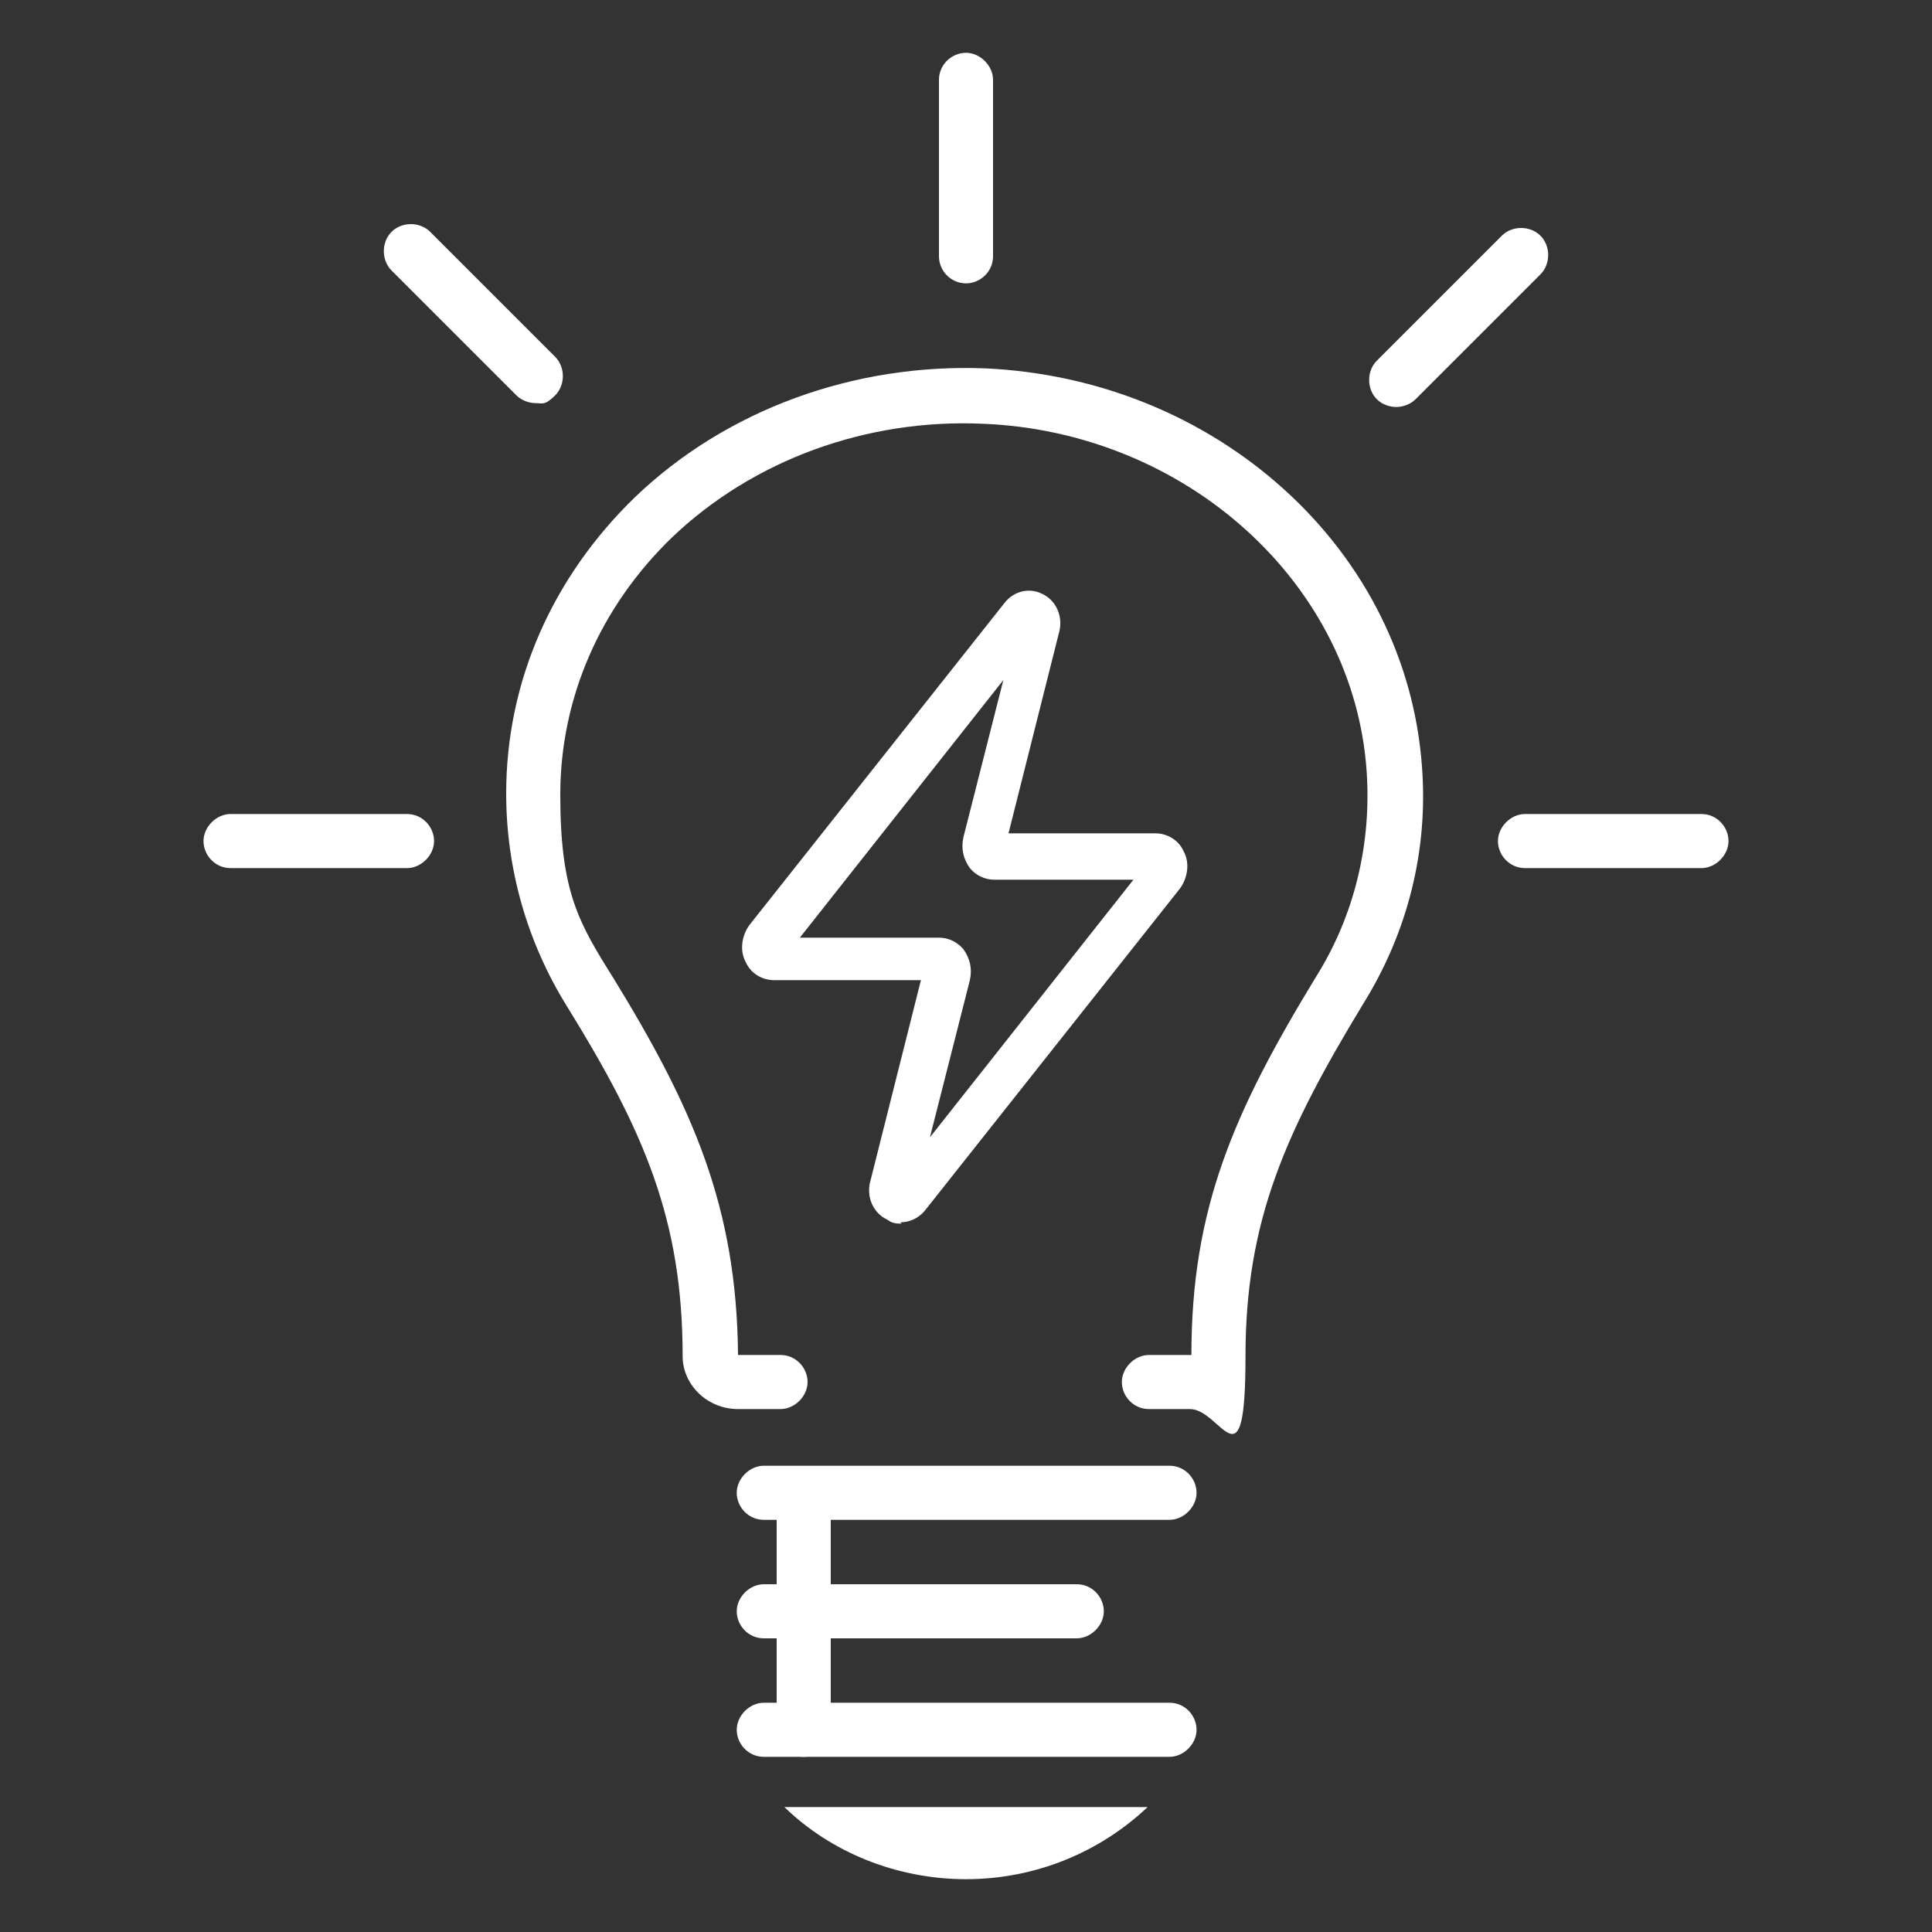 <?xml version="1.0" encoding="UTF-8"?>
<svg id="Layer_1" data-name="Layer 1" xmlns="http://www.w3.org/2000/svg" baseProfile="tiny" version="1.2" viewBox="0 0 150 150">
  <rect x="0" y="0" width="150" height="150" fill="#333333" stroke="none"/>
  <path d="M70,95c-.4,0-.7,0-1.1-.3-1.1-.5-1.7-1.8-1.3-3.1l3.9-15.5h-11.4c-.9,0-1.8-.5-2.2-1.4-.5-.9-.3-2.1.3-2.9l19.8-25c.7-.9,1.9-1.2,2.9-.7,1.1.5,1.7,1.8,1.3,3.1l-3.9,15.5h11.4c.9,0,1.8.5,2.2,1.4.5.9.3,2.1-.3,2.9l-19.8,25c-.5.6-1.2.9-1.9.9ZM71,92.6h0s0,0,0,0h0ZM62.1,72.8h10.8c.7,0,1.4.3,1.9.9.5.7.7,1.5.5,2.4l-3.1,12.2,15.8-20h-10.8c-.7,0-1.4-.3-1.9-.9-.5-.7-.7-1.5-.5-2.4l3.1-12.2-15.8,20ZM89,66.9s0,0,0,0h0Z" fill="#fff" stroke-width="0"/>
  <path d="M92.5,109.4h-3.3c-1.2,0-2.1-1-2.1-2.1s1-2.1,2.1-2.1h3.3s0,0,0,0c0-11.4,3.3-18.9,9.7-29.4,3-4.8,4.3-10.4,3.9-16-.5-7-3.8-13.6-9.3-18.6-5.5-5-12.8-8-20.5-8.3-9-.4-17.8,2.8-24.1,8.8-5.6,5.4-8.7,12.5-8.7,20s1.4,9.9,4.1,14.2c6.2,10.1,9.6,17.8,9.7,29.3,0,0,0,0,0,0h3.3c1.2,0,2.1,1,2.1,2.1s-1,2.1-2.1,2.1h-3.3c-2.4,0-4.3-1.9-4.3-4.1,0-10.6-3-17.5-9-27.2-3.1-5-4.7-10.7-4.7-16.5,0-8.7,3.6-16.8,10-23,7.1-6.8,17-10.4,27.2-10,8.7.4,16.9,3.7,23.2,9.4,6.3,5.7,10.1,13.3,10.7,21.5.5,6.5-1.1,12.9-4.6,18.5-6,9.9-9.1,16.8-9.1,27.3s-1.9,4.1-4.3,4.1Z" fill="#fff" stroke-width="0"/>
  <path d="M90.8,118h-31.5c-1.2,0-2.1-1-2.1-2.1s1-2.1,2.1-2.1h31.5c1.2,0,2.1,1,2.1,2.1s-1,2.1-2.1,2.1Z" fill="#fff" stroke-width="0"/>
  <path d="M75,22c-1.2,0-2.1-1-2.1-2.1V6.2c0-1.2,1-2.1,2.1-2.1s2.1,1,2.1,2.1v13.7c0,1.2-1,2.1-2.1,2.1Z" fill="#fff" stroke-width="0"/>
  <path d="M31.6,67.4h-13.7c-1.2,0-2.1-1-2.1-2.1s1-2.1,2.1-2.1h13.7c1.2,0,2.1,1,2.1,2.1s-1,2.1-2.1,2.1Z" fill="#fff" stroke-width="0"/>
  <path d="M108.4,31.6c-.5,0-1.1-.2-1.5-.6-.8-.8-.8-2.2,0-3l9.7-9.7c.8-.8,2.2-.8,3,0s.8,2.2,0,3l-9.7,9.7c-.4.4-1,.6-1.5.6Z" fill="#fff" stroke-width="0"/>
  <path d="M41.6,31.3c-.5,0-1.1-.2-1.5-.6l-9.7-9.7c-.8-.8-.8-2.2,0-3s2.2-.8,3,0l9.7,9.7c.8.8.8,2.2,0,3s-1,.6-1.5.6Z" fill="#fff" stroke-width="0"/>
  <path d="M132.1,67.4h-13.7c-1.2,0-2.1-1-2.1-2.1s1-2.1,2.1-2.1h13.7c1.2,0,2.1,1,2.1,2.1s-1,2.1-2.1,2.1Z" fill="#fff" stroke-width="0"/>
  <path d="M90.8,136.4h-31.5c-1.2,0-2.1-1-2.1-2.1s1-2.1,2.1-2.1h31.5c1.2,0,2.1,1,2.1,2.1s-1,2.1-2.1,2.1Z" fill="#fff" stroke-width="0"/>
  <path d="M83.6,127.2h-24.3c-1.2,0-2.1-1-2.1-2.1s1-2.1,2.1-2.1h24.3c1.2,0,2.1,1,2.1,2.1s-1,2.1-2.1,2.1Z" fill="#fff" stroke-width="0"/>
  <path d="M62.4,136.4c-1.2,0-2.1-1-2.1-2.1v-18.3c0-1.2,1-2.1,2.1-2.1s2.1,1,2.1,2.1v18.3c0,1.2-1,2.1-2.1,2.1Z" fill="#fff" stroke-width="0"/>
  <path d="M89.1,140.3c-3.7,3.5-8.7,5.6-14.1,5.6s-10.5-2.1-14.1-5.6h28.3Z" fill="#fff" stroke-width="0"/>
</svg>